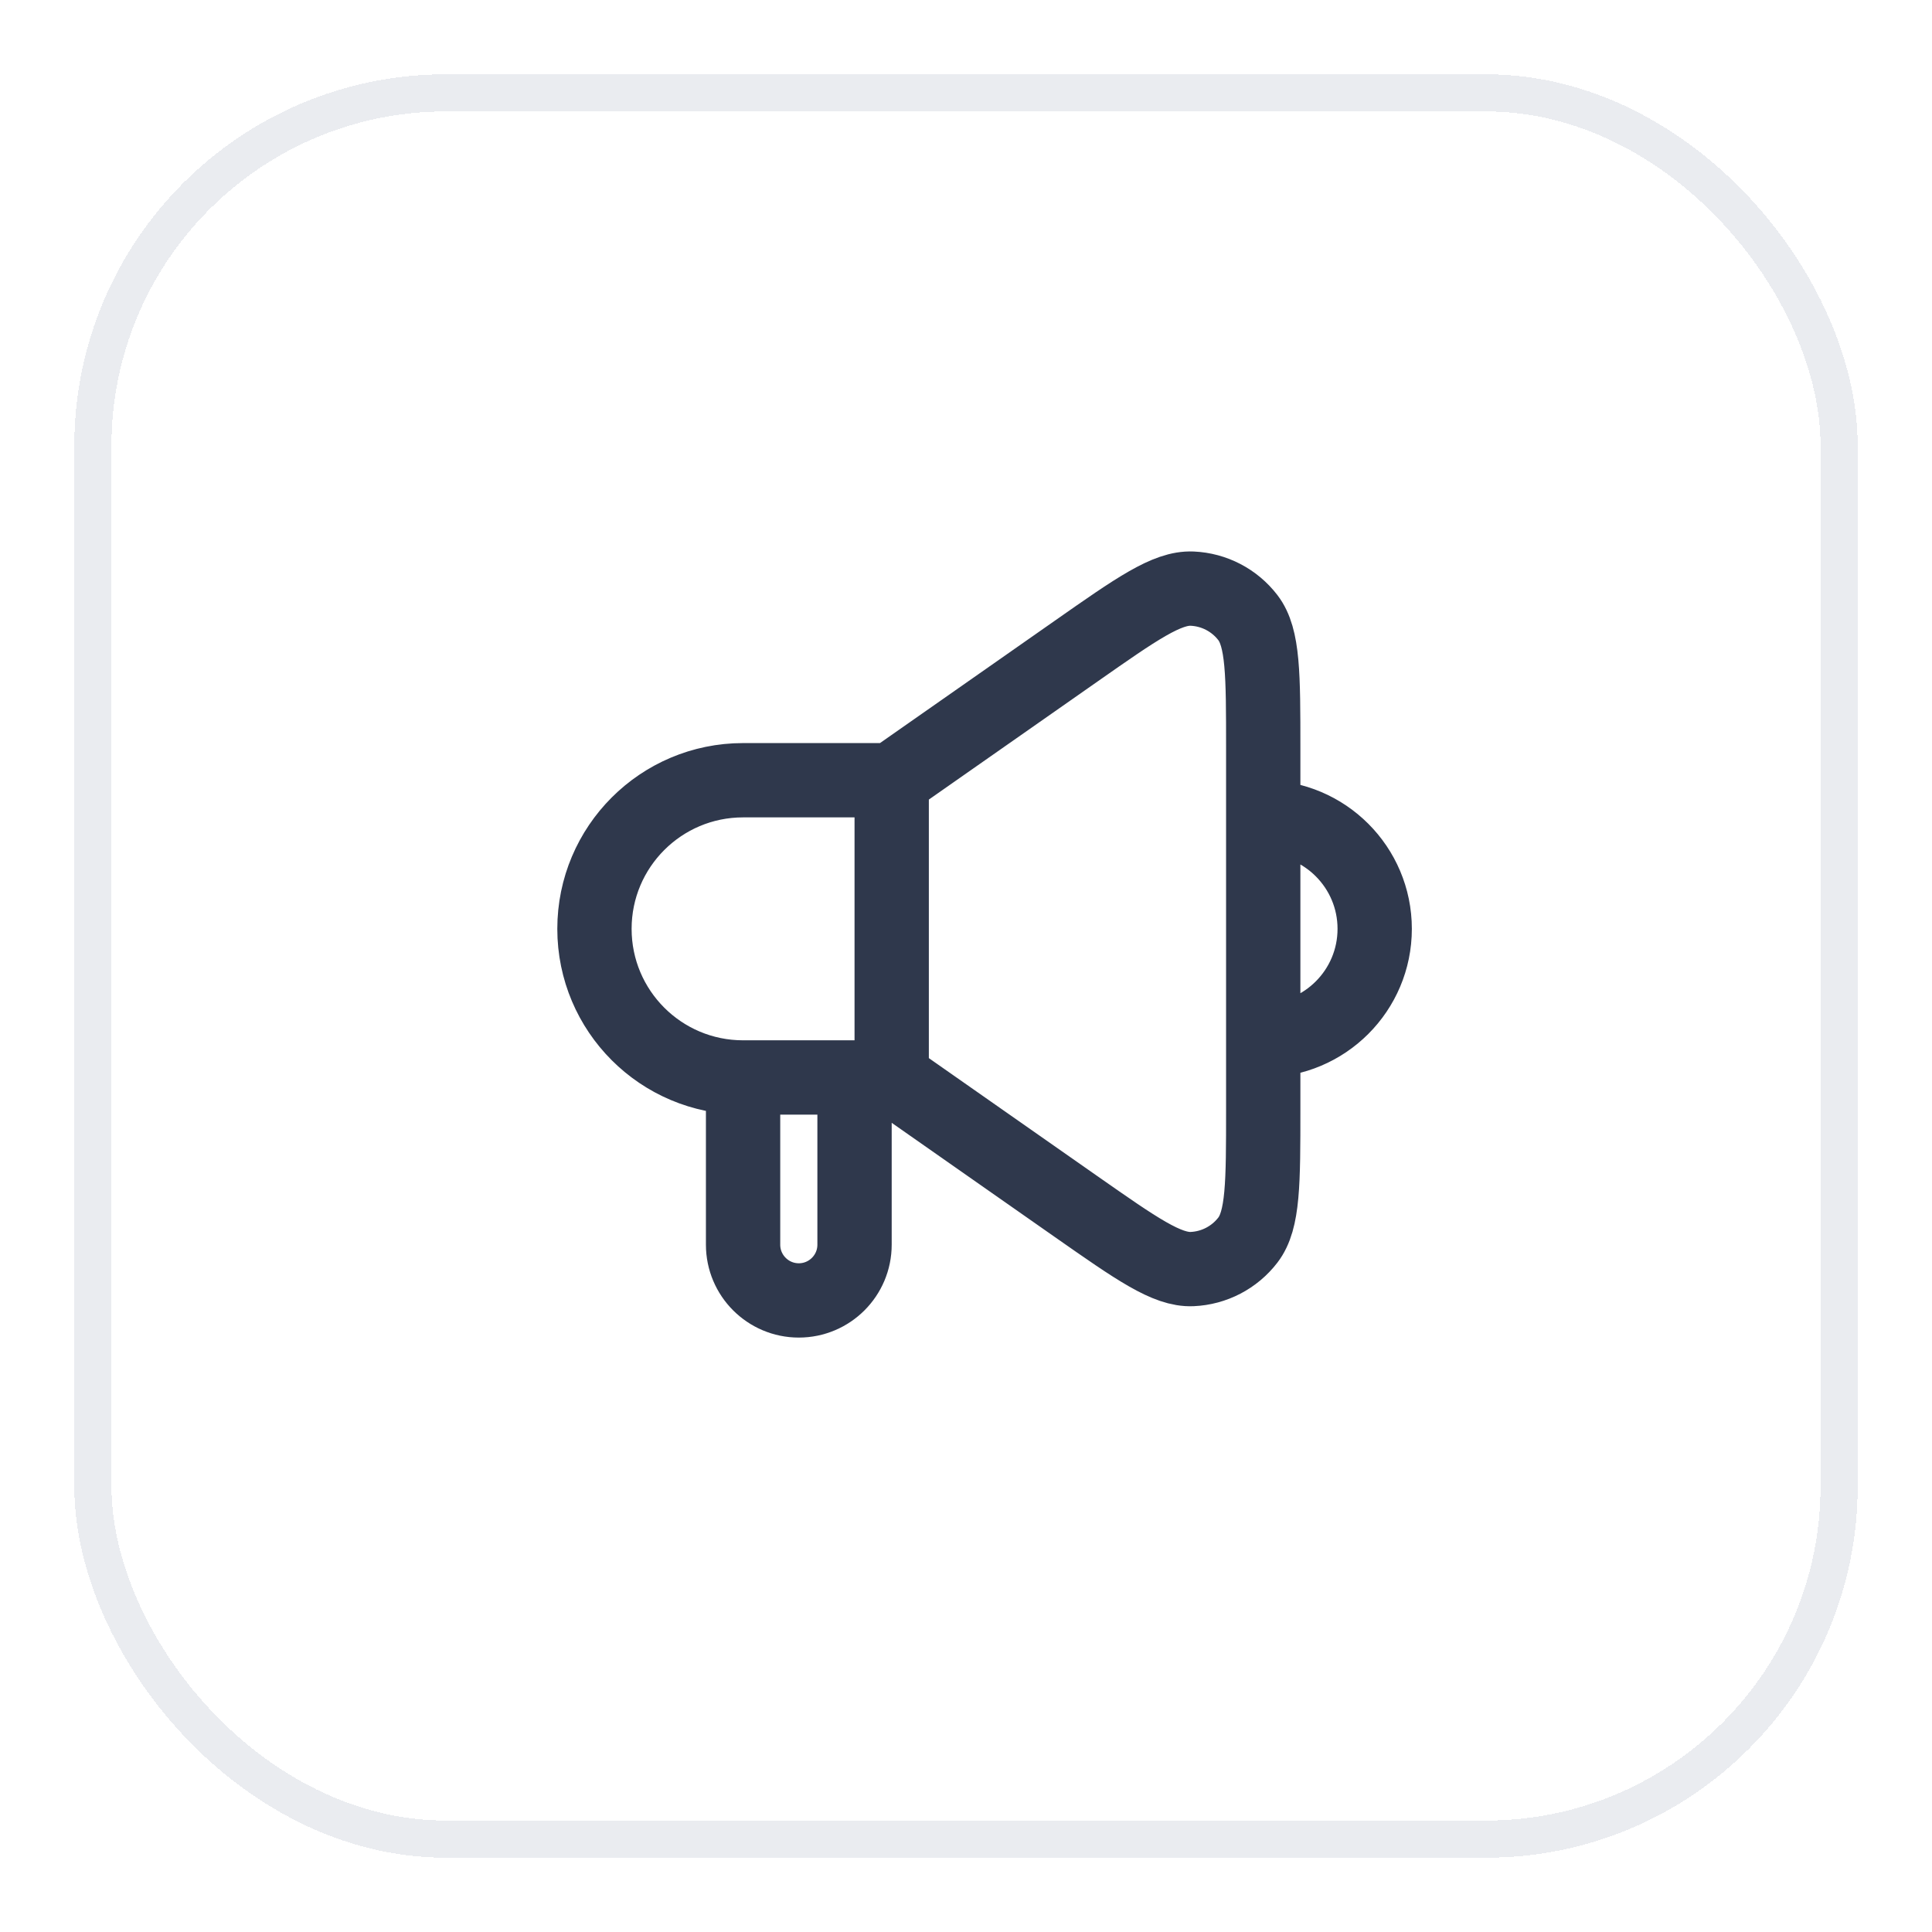 <svg width="52" height="52" viewBox="0 0 52 52" fill="none" xmlns="http://www.w3.org/2000/svg">
<g filter="url(#filter0_d_18586_315239)">
<rect x="2" y="1" width="48" height="48" rx="10" fill="white" shape-rendering="crispEdges"/>
<rect x="2.5" y="1.5" width="47" height="47" rx="9.5" stroke="#EAECF0" shape-rendering="crispEdges"/>
<path d="M24 20L20 20C17.791 20 16 21.791 16 24V24C16 26.21 17.791 28 20 28L24 28M24 20L24 28M24 20L28.965 16.525C30.594 15.384 31.409 14.814 32.087 14.843C32.678 14.869 33.227 15.155 33.587 15.624C34 16.163 34 17.157 34 19.146L34 21M24 28L28.965 31.476C30.595 32.616 31.409 33.187 32.087 33.157C32.678 33.131 33.227 32.845 33.587 32.376C34 31.838 34 30.843 34 28.854L34 27M20 28L20 32.501C20 33.329 20.672 34.001 21.5 34.001V34.001C22.328 34.001 23 33.329 23 32.501L23 28M34 21V21C35.657 21 37 22.344 37 24V24C37 25.657 35.657 27 34 27V27M34 21L34 27" stroke="#2F384C" stroke-width="2" stroke-linecap="round" stroke-linejoin="round"/>
</g>
<defs>
<filter id="filter0_d_18586_315239" x="0" y="0" width="52" height="52" filterUnits="userSpaceOnUse" color-interpolation-filters="sRGB">
<feFlood flood-opacity="0" result="BackgroundImageFix"/>
<feColorMatrix in="SourceAlpha" type="matrix" values="0 0 0 0 0 0 0 0 0 0 0 0 0 0 0 0 0 0 127 0" result="hardAlpha"/>
<feOffset dy="1"/>
<feGaussianBlur stdDeviation="1"/>
<feComposite in2="hardAlpha" operator="out"/>
<feColorMatrix type="matrix" values="0 0 0 0 0.063 0 0 0 0 0.094 0 0 0 0 0.157 0 0 0 0.05 0"/>
<feBlend mode="normal" in2="BackgroundImageFix" result="effect1_dropShadow_18586_315239"/>
<feBlend mode="normal" in="SourceGraphic" in2="effect1_dropShadow_18586_315239" result="shape"/>
</filter>
</defs>
</svg>
